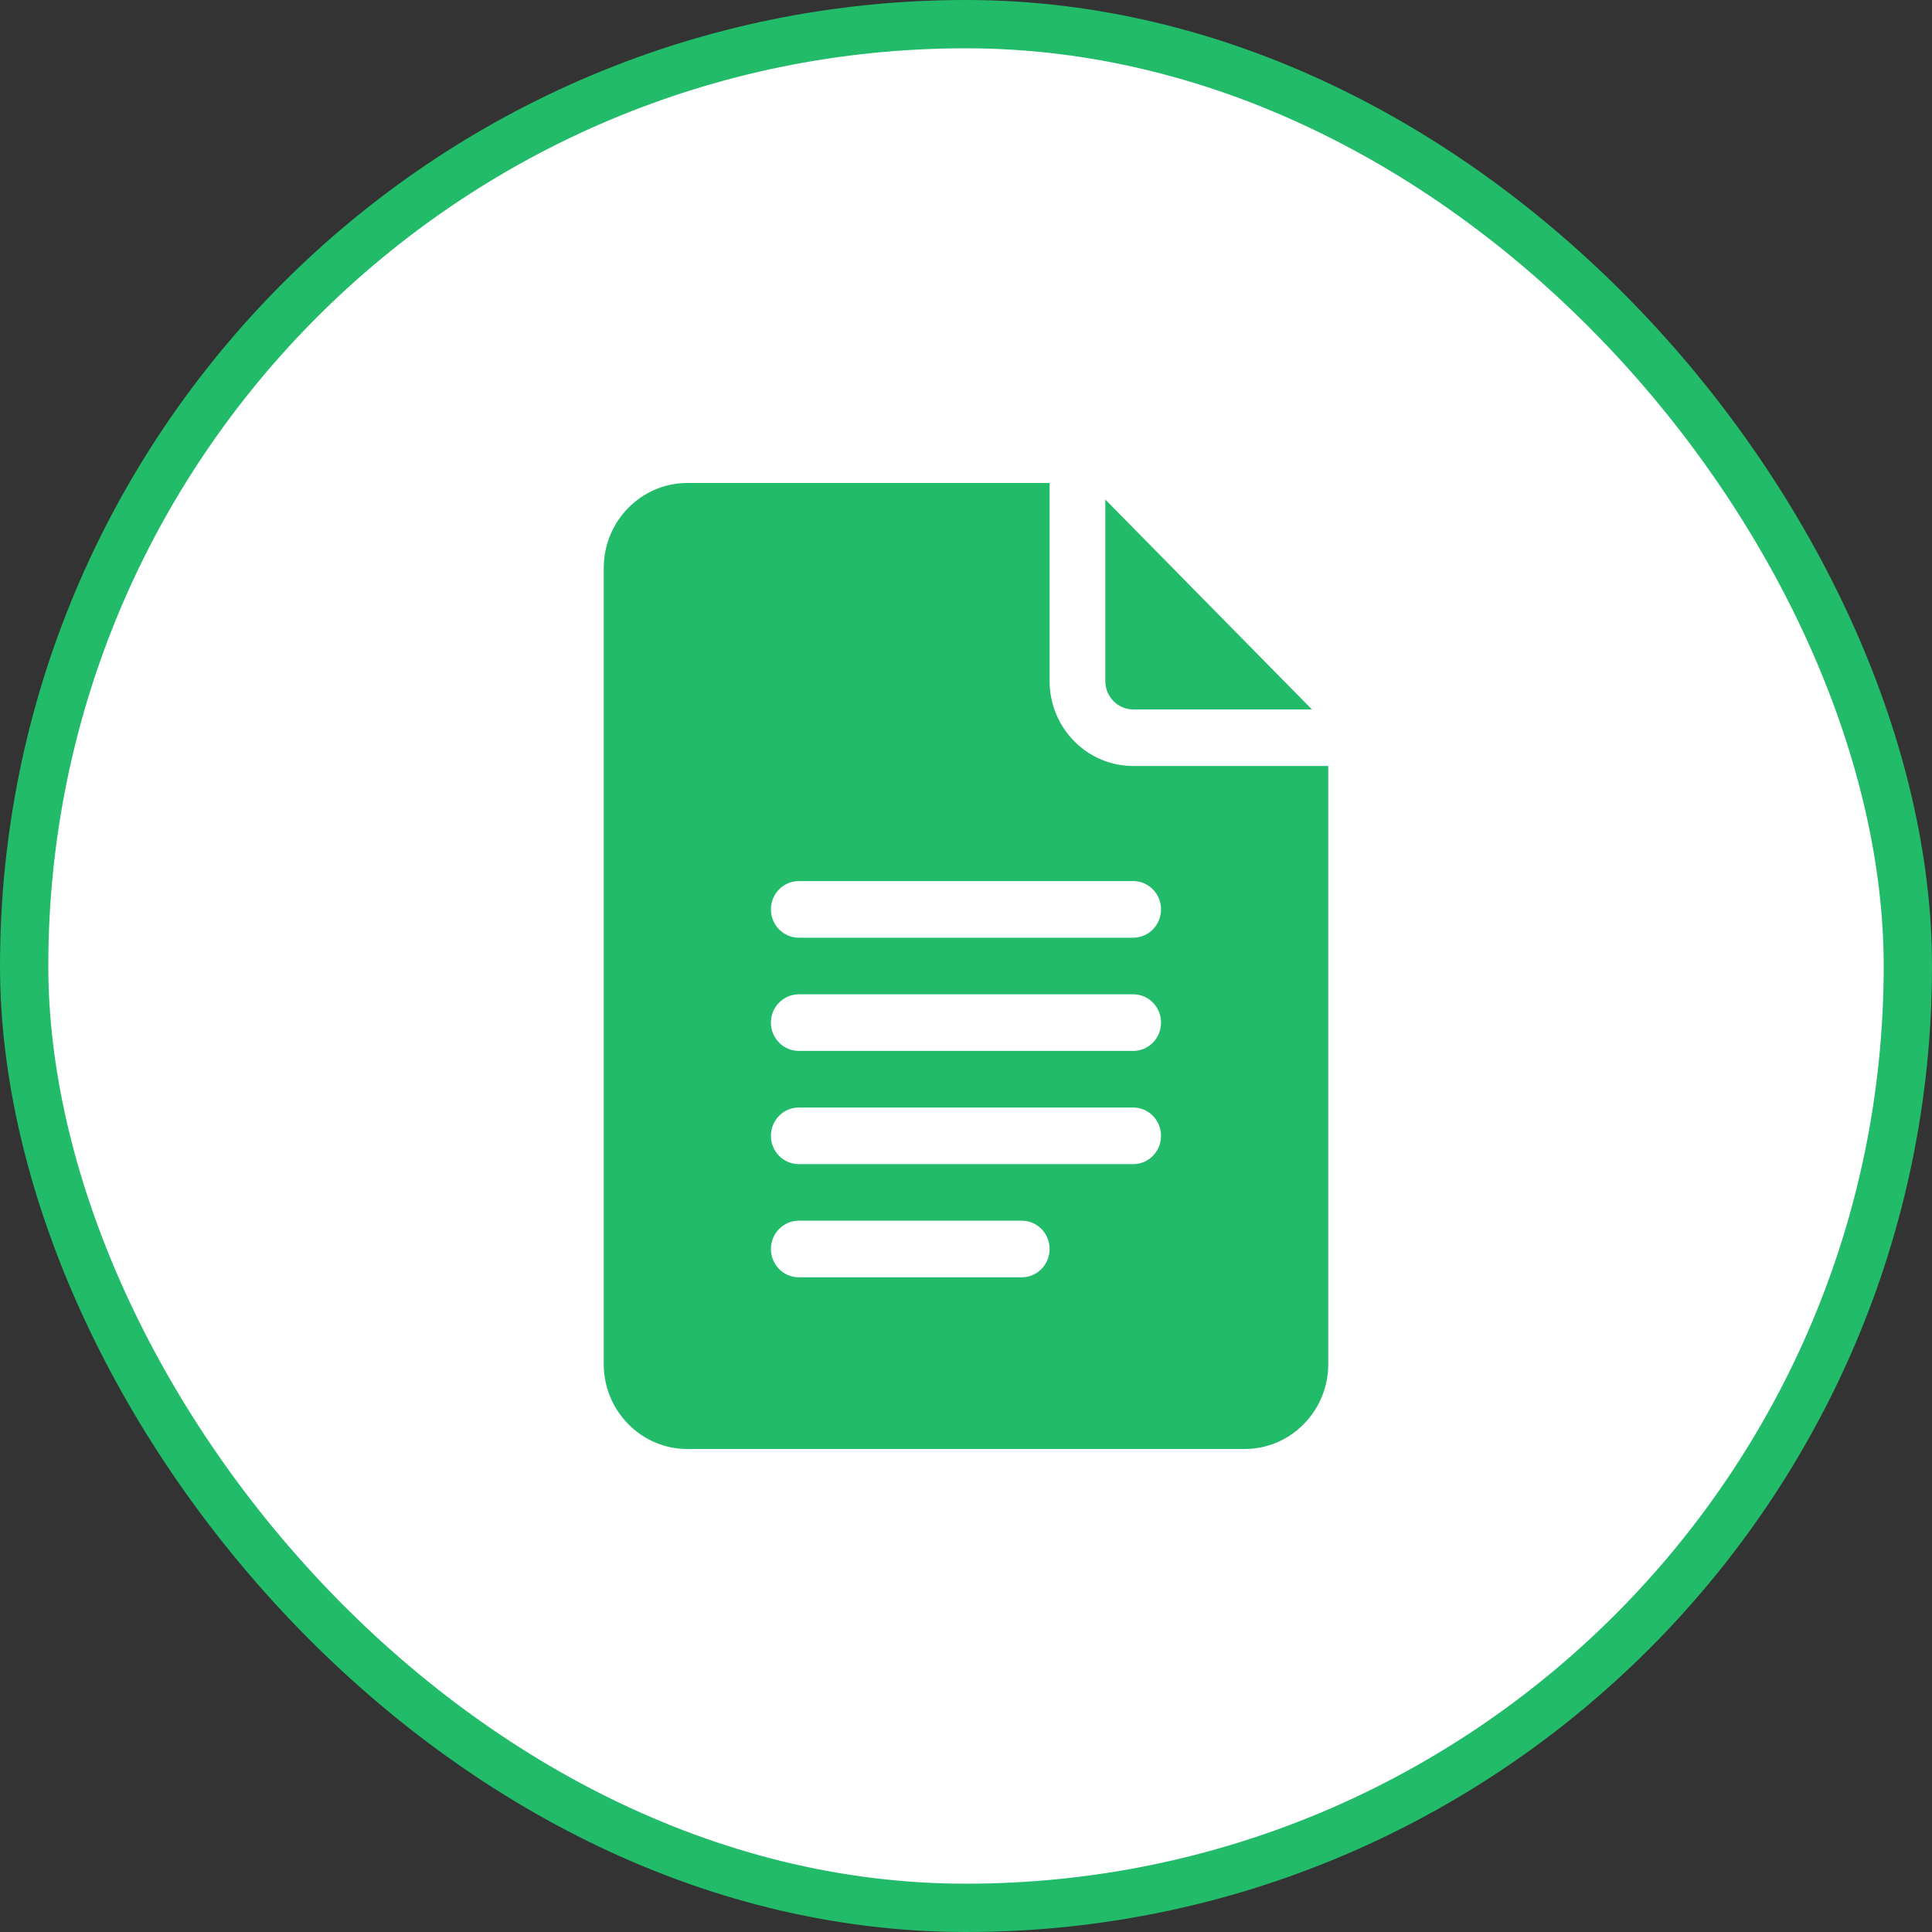 <?xml version="1.0" encoding="UTF-8"?> <svg xmlns="http://www.w3.org/2000/svg" width="40" height="40" viewBox="0 0 40 40" fill="none"><rect x="0" y="0" width="40" height="40" fill="#333333" stroke="none"/><rect x="0.5" y="0.5" width="39" height="39" rx="19.5" fill="white"></rect><rect x="0.5" y="0.5" width="39" height="39" rx="19.5" stroke="#21BB69"></rect><path d="M14.231 30H25.769C26.724 30 27.5 29.212 27.5 28.242V15.859H23.462C22.507 15.859 21.731 15.071 21.731 14.102V10H14.231C13.276 10 12.5 10.789 12.5 11.758V28.242C12.5 29.212 13.276 30 14.231 30ZM16.538 18.242H23.462C23.78 18.242 24.038 18.504 24.038 18.828C24.038 19.152 23.78 19.414 23.462 19.414H16.538C16.22 19.414 15.961 19.152 15.961 18.828C15.961 18.504 16.22 18.242 16.538 18.242ZM16.538 20.586H23.462C23.78 20.586 24.038 20.848 24.038 21.172C24.038 21.496 23.78 21.758 23.462 21.758H16.538C16.22 21.758 15.961 21.496 15.961 21.172C15.961 20.848 16.22 20.586 16.538 20.586ZM16.538 22.93H23.462C23.78 22.93 24.038 23.192 24.038 23.516C24.038 23.84 23.78 24.102 23.462 24.102H16.538C16.22 24.102 15.961 23.84 15.961 23.516C15.961 23.192 16.22 22.93 16.538 22.93ZM16.538 25.273H21.154C21.473 25.273 21.731 25.535 21.731 25.859C21.731 26.183 21.473 26.445 21.154 26.445H16.538C16.22 26.445 15.961 26.183 15.961 25.859C15.961 25.535 16.22 25.273 16.538 25.273Z" fill="#21BB69"></path><path d="M23.462 14.688H27.162L22.885 10.343V14.102C22.885 14.425 23.143 14.688 23.462 14.688Z" fill="#21BB69"></path></svg> 
